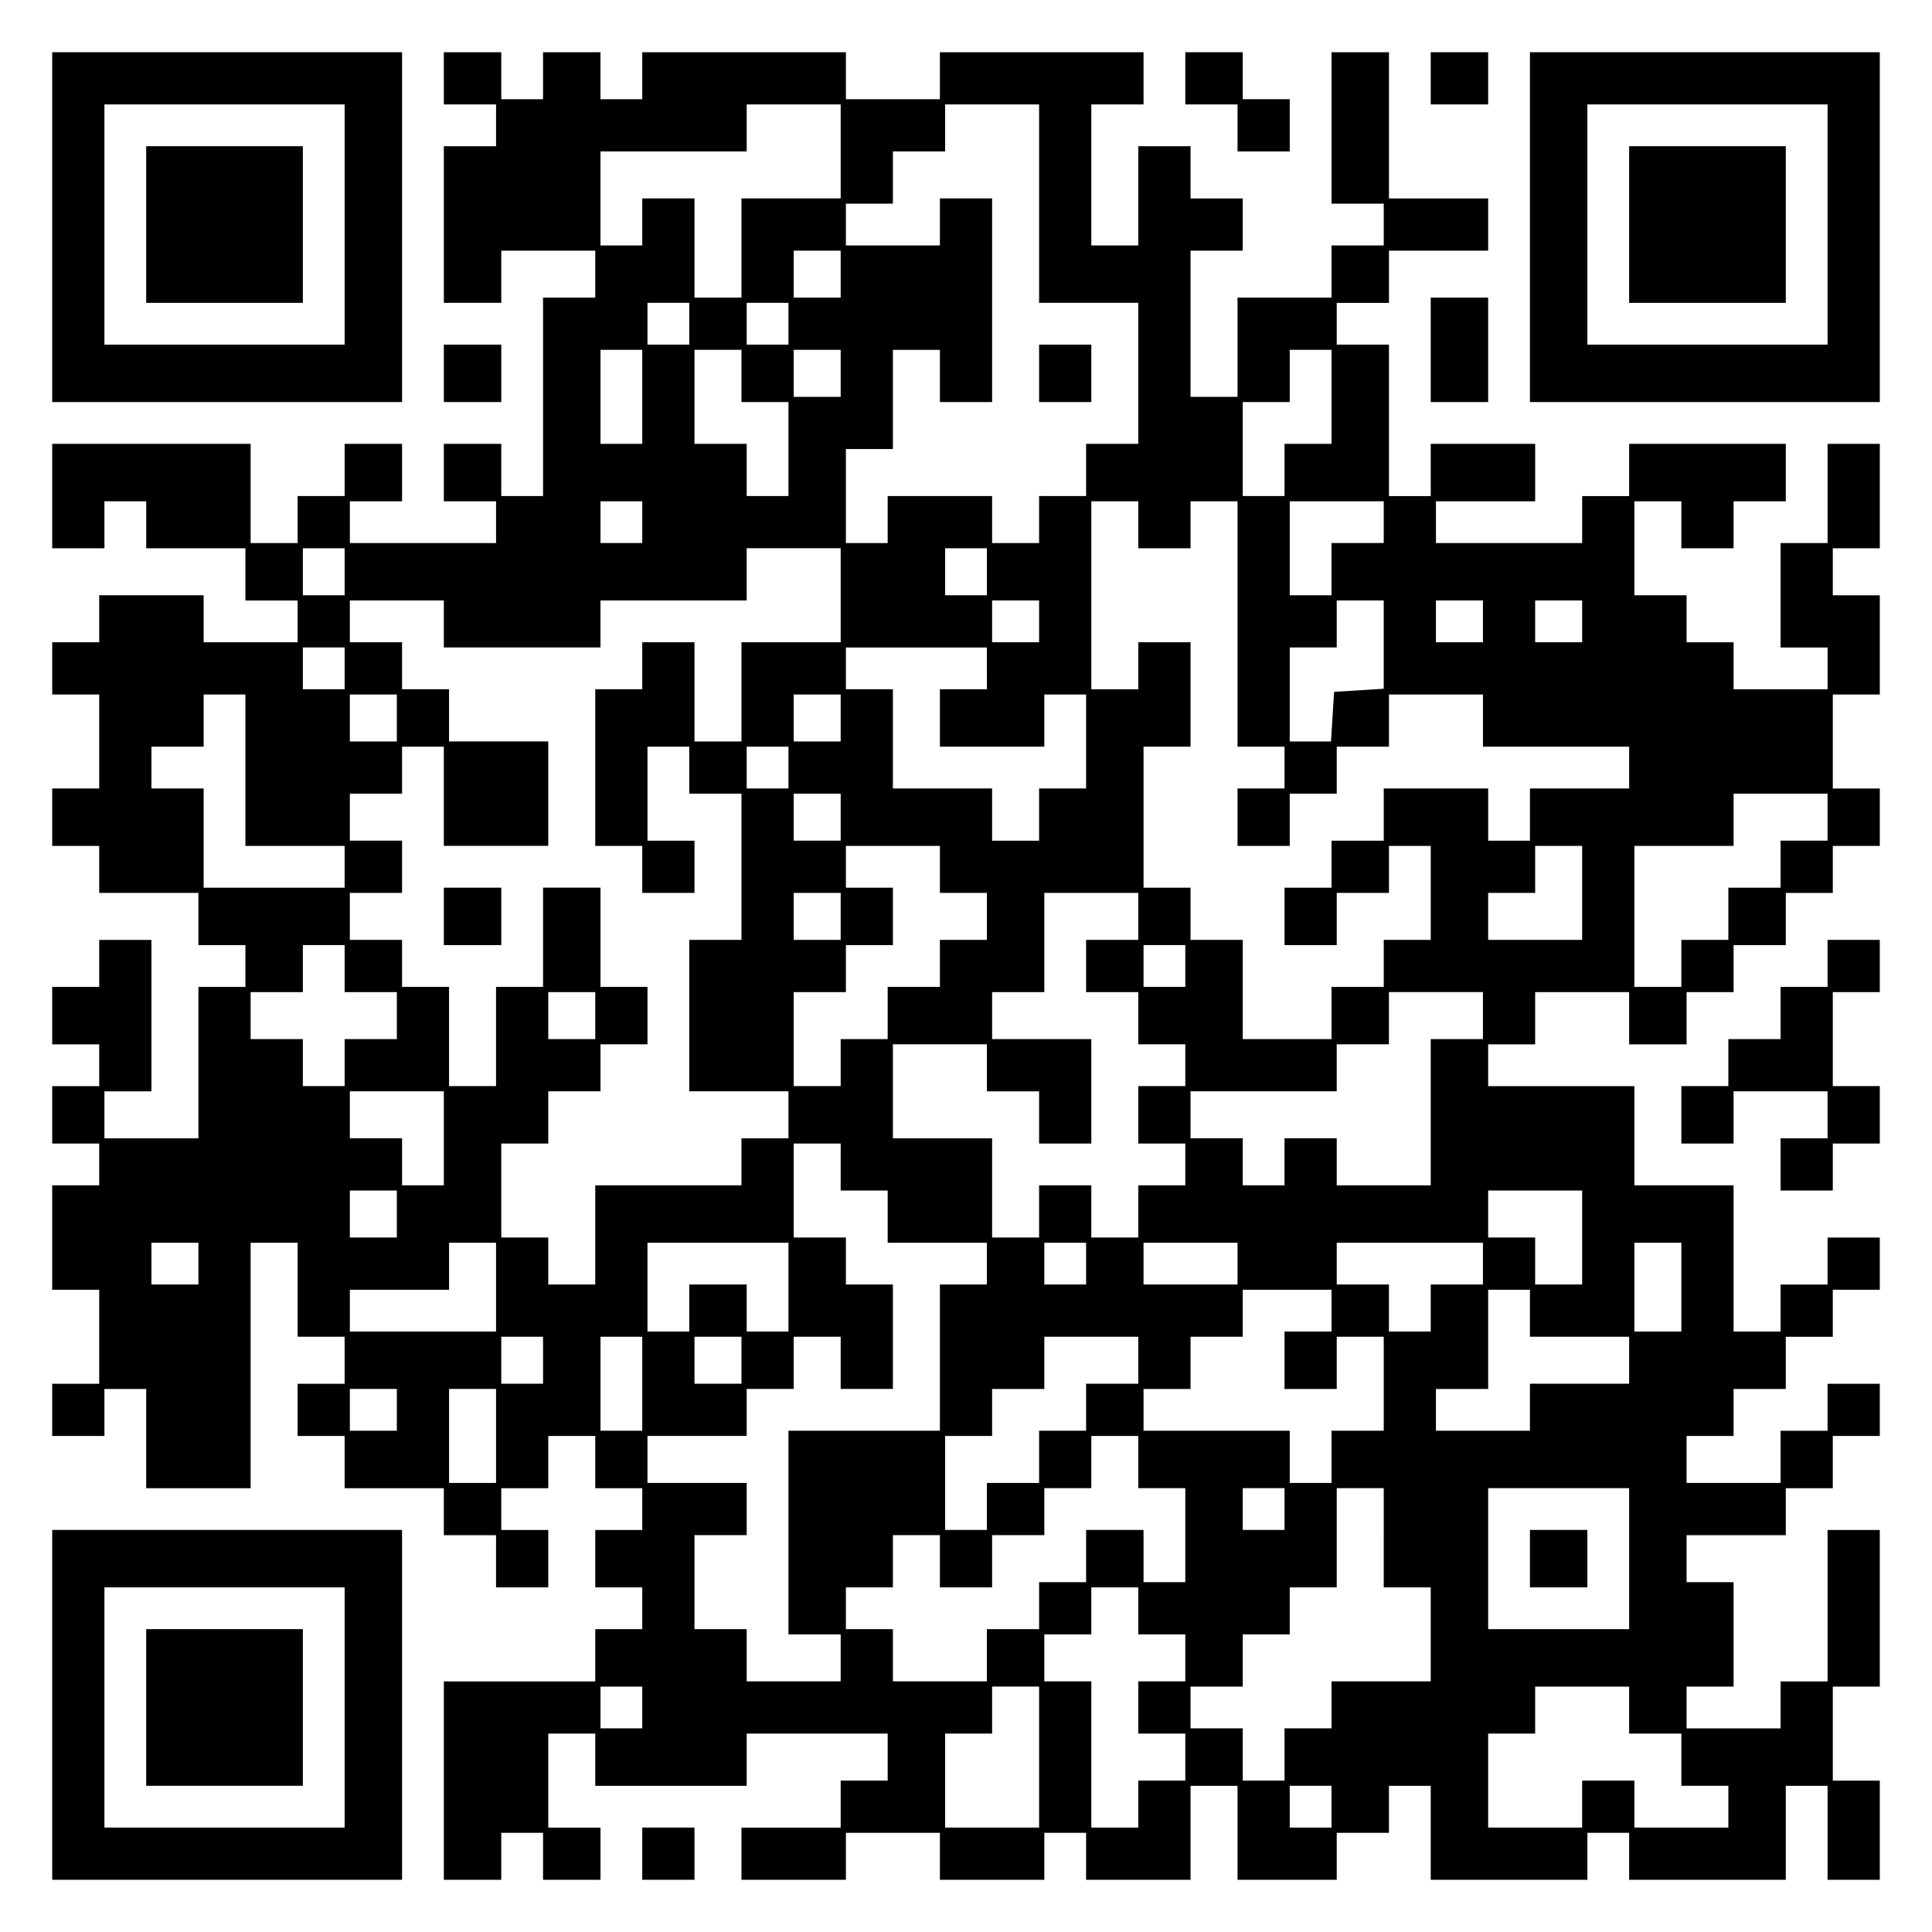 <?xml version="1.0" encoding="UTF-8" standalone="yes"?>
<svg version="1.0" xmlns="http://www.w3.org/2000/svg" width="100mm" height="100mm" viewBox="0 0 370 370" preserveAspectRatio="xMidYMid meet">
  <g transform="translate(0,370) scale(0.1,-0.1)" fill="#000000" stroke="none">
    <path d="M100 3265 l0 -335 335 0 335 0 0 335 0 335 -335 0 -335 0 0 -335z
m560 5 l0 -230 -230 0 -230 0 0 230 0 230 230 0 230 0 0 -230z"/>
    <path d="M280 3270 l0 -150 150 0 150 0 0 150 0 150 -150 0 -150 0 0 -150z"/>
    <path d="M850 3550 l0 -50 50 0 50 0 0 -40 0 -40 -50 0 -50 0 0 -150 0 -150
55 0 55 0 0 50 0 50 90 0 90 0 0 -45 0 -45 -50 0 -50 0 0 -190 0 -190 -40 0
-40 0 0 50 0 50 -55 0 -55 0 0 -55 0 -55 50 0 50 0 0 -40 0 -40 -140 0 -140 0
0 40 0 40 50 0 50 0 0 55 0 55 -55 0 -55 0 0 -50 0 -50 -45 0 -45 0 0 -45 0
-45 -45 0 -45 0 0 95 0 95 -190 0 -190 0 0 -100 0 -100 50 0 50 0 0 45 0 45
40 0 40 0 0 -45 0 -45 95 0 95 0 0 -50 0 -50 50 0 50 0 0 -40 0 -40 -90 0 -90
0 0 45 0 45 -100 0 -100 0 0 -45 0 -45 -45 0 -45 0 0 -50 0 -50 45 0 45 0 0
-90 0 -90 -45 0 -45 0 0 -55 0 -55 45 0 45 0 0 -45 0 -45 95 0 95 0 0 -50 0
-50 45 0 45 0 0 -40 0 -40 -45 0 -45 0 0 -145 0 -145 -90 0 -90 0 0 45 0 45
45 0 45 0 0 145 0 145 -50 0 -50 0 0 -45 0 -45 -45 0 -45 0 0 -55 0 -55 45 0
45 0 0 -40 0 -40 -45 0 -45 0 0 -55 0 -55 45 0 45 0 0 -40 0 -40 -45 0 -45 0
0 -100 0 -100 45 0 45 0 0 -90 0 -90 -45 0 -45 0 0 -50 0 -50 50 0 50 0 0 45
0 45 40 0 40 0 0 -95 0 -95 100 0 100 0 0 235 0 235 45 0 45 0 0 -90 0 -90 45
0 45 0 0 -45 0 -45 -45 0 -45 0 0 -50 0 -50 45 0 45 0 0 -50 0 -50 95 0 95 0
0 -45 0 -45 50 0 50 0 0 -50 0 -50 50 0 50 0 0 55 0 55 -45 0 -45 0 0 40 0 40
45 0 45 0 0 50 0 50 45 0 45 0 0 -50 0 -50 45 0 45 0 0 -40 0 -40 -45 0 -45 0
0 -55 0 -55 45 0 45 0 0 -40 0 -40 -45 0 -45 0 0 -50 0 -50 -145 0 -145 0 0
-190 0 -190 55 0 55 0 0 45 0 45 40 0 40 0 0 -45 0 -45 55 0 55 0 0 50 0 50
-50 0 -50 0 0 90 0 90 45 0 45 0 0 -50 0 -50 145 0 145 0 0 50 0 50 135 0 135
0 0 -45 0 -45 -45 0 -45 0 0 -45 0 -45 -95 0 -95 0 0 -50 0 -50 100 0 100 0 0
45 0 45 90 0 90 0 0 -45 0 -45 100 0 100 0 0 45 0 45 40 0 40 0 0 -45 0 -45
100 0 100 0 0 90 0 90 45 0 45 0 0 -90 0 -90 95 0 95 0 0 45 0 45 50 0 50 0 0
45 0 45 40 0 40 0 0 -90 0 -90 150 0 150 0 0 45 0 45 40 0 40 0 0 -45 0 -45
150 0 150 0 0 90 0 90 40 0 40 0 0 -90 0 -90 50 0 50 0 0 95 0 95 -45 0 -45 0
0 90 0 90 45 0 45 0 0 150 0 150 -50 0 -50 0 0 -145 0 -145 -45 0 -45 0 0 -45
0 -45 -90 0 -90 0 0 40 0 40 45 0 45 0 0 100 0 100 -45 0 -45 0 0 45 0 45 95
0 95 0 0 45 0 45 45 0 45 0 0 50 0 50 45 0 45 0 0 50 0 50 -50 0 -50 0 0 -45
0 -45 -45 0 -45 0 0 -50 0 -50 -90 0 -90 0 0 45 0 45 45 0 45 0 0 45 0 45 50
0 50 0 0 50 0 50 45 0 45 0 0 45 0 45 45 0 45 0 0 50 0 50 -50 0 -50 0 0 -45
0 -45 -45 0 -45 0 0 -45 0 -45 -45 0 -45 0 0 140 0 140 -95 0 -95 0 0 95 0 95
-140 0 -140 0 0 40 0 40 45 0 45 0 0 50 0 50 90 0 90 0 0 -50 0 -50 55 0 55 0
0 50 0 50 45 0 45 0 0 45 0 45 50 0 50 0 0 50 0 50 45 0 45 0 0 45 0 45 45 0
45 0 0 55 0 55 -45 0 -45 0 0 90 0 90 45 0 45 0 0 95 0 95 -45 0 -45 0 0 45 0
45 45 0 45 0 0 100 0 100 -50 0 -50 0 0 -95 0 -95 -45 0 -45 0 0 -100 0 -100
45 0 45 0 0 -40 0 -40 -90 0 -90 0 0 45 0 45 -45 0 -45 0 0 45 0 45 -50 0 -50
0 0 90 0 90 45 0 45 0 0 -45 0 -45 50 0 50 0 0 45 0 45 50 0 50 0 0 55 0 55
-150 0 -150 0 0 -50 0 -50 -45 0 -45 0 0 -45 0 -45 -140 0 -140 0 0 40 0 40
95 0 95 0 0 55 0 55 -100 0 -100 0 0 -50 0 -50 -40 0 -40 0 0 145 0 145 -50 0
-50 0 0 40 0 40 50 0 50 0 0 50 0 50 95 0 95 0 0 50 0 50 -95 0 -95 0 0 140 0
140 -55 0 -55 0 0 -145 0 -145 50 0 50 0 0 -40 0 -40 -50 0 -50 0 0 -50 0 -50
-90 0 -90 0 0 -95 0 -95 -45 0 -45 0 0 140 0 140 50 0 50 0 0 50 0 50 -50 0
-50 0 0 50 0 50 -50 0 -50 0 0 -95 0 -95 -45 0 -45 0 0 135 0 135 50 0 50 0 0
50 0 50 -195 0 -195 0 0 -45 0 -45 -90 0 -90 0 0 45 0 45 -195 0 -195 0 0 -45
0 -45 -40 0 -40 0 0 45 0 45 -55 0 -55 0 0 -45 0 -45 -40 0 -40 0 0 45 0 45
-55 0 -55 0 0 -50z m760 -140 l0 -90 -95 0 -95 0 0 -95 0 -95 -45 0 -45 0 0
95 0 95 -50 0 -50 0 0 -45 0 -45 -40 0 -40 0 0 90 0 90 140 0 140 0 0 45 0 45
90 0 90 0 0 -90z m380 -100 l0 -190 95 0 95 0 0 -135 0 -135 -50 0 -50 0 0
-50 0 -50 -45 0 -45 0 0 -45 0 -45 -45 0 -45 0 0 45 0 45 -100 0 -100 0 0 -45
0 -45 -40 0 -40 0 0 90 0 90 45 0 45 0 0 95 0 95 45 0 45 0 0 -50 0 -50 50 0
50 0 0 195 0 195 -50 0 -50 0 0 -45 0 -45 -90 0 -90 0 0 40 0 40 45 0 45 0 0
50 0 50 50 0 50 0 0 45 0 45 90 0 90 0 0 -190z m-380 -135 l0 -45 -45 0 -45 0
0 45 0 45 45 0 45 0 0 -45z m-290 -95 l0 -40 -40 0 -40 0 0 40 0 40 40 0 40 0
0 -40z m190 0 l0 -40 -40 0 -40 0 0 40 0 40 40 0 40 0 0 -40z m-280 -140 l0
-90 -40 0 -40 0 0 90 0 90 40 0 40 0 0 -90z m190 40 l0 -50 45 0 45 0 0 -90 0
-90 -40 0 -40 0 0 50 0 50 -50 0 -50 0 0 90 0 90 45 0 45 0 0 -50z m190 5 l0
-45 -45 0 -45 0 0 45 0 45 45 0 45 0 0 -45z m940 -45 l0 -90 -45 0 -45 0 0
-50 0 -50 -40 0 -40 0 0 90 0 90 45 0 45 0 0 50 0 50 40 0 40 0 0 -90z m-1320
-240 l0 -40 -40 0 -40 0 0 40 0 40 40 0 40 0 0 -40z m950 -5 l0 -45 50 0 50 0
0 45 0 45 45 0 45 0 0 -235 0 -235 45 0 45 0 0 -40 0 -40 -45 0 -45 0 0 -55 0
-55 50 0 50 0 0 50 0 50 45 0 45 0 0 45 0 45 50 0 50 0 0 50 0 50 90 0 90 0 0
-50 0 -50 140 0 140 0 0 -40 0 -40 -95 0 -95 0 0 -50 0 -50 -40 0 -40 0 0 50
0 50 -100 0 -100 0 0 -50 0 -50 -50 0 -50 0 0 -45 0 -45 -45 0 -45 0 0 -55 0
-55 50 0 50 0 0 50 0 50 50 0 50 0 0 45 0 45 40 0 40 0 0 -90 0 -90 -45 0 -45
0 0 -45 0 -45 -50 0 -50 0 0 -50 0 -50 -85 0 -85 0 0 95 0 95 -50 0 -50 0 0
50 0 50 -45 0 -45 0 0 135 0 135 45 0 45 0 0 100 0 100 -50 0 -50 0 0 -45 0
-45 -45 0 -45 0 0 180 0 180 45 0 45 0 0 -45z m470 5 l0 -40 -50 0 -50 0 0
-50 0 -50 -40 0 -40 0 0 90 0 90 90 0 90 0 0 -40z m-1990 -95 l0 -45 -40 0
-40 0 0 45 0 45 40 0 40 0 0 -45z m950 -45 l0 -90 -95 0 -95 0 0 -95 0 -95
-45 0 -45 0 0 95 0 95 -50 0 -50 0 0 -45 0 -45 -45 0 -45 0 0 -150 0 -150 45
0 45 0 0 -45 0 -45 50 0 50 0 0 50 0 50 -45 0 -45 0 0 90 0 90 40 0 40 0 0
-45 0 -45 50 0 50 0 0 -140 0 -140 -50 0 -50 0 0 -145 0 -145 95 0 95 0 0 -45
0 -45 -45 0 -45 0 0 -45 0 -45 -140 0 -140 0 0 -95 0 -95 -45 0 -45 0 0 45 0
45 -45 0 -45 0 0 90 0 90 45 0 45 0 0 50 0 50 50 0 50 0 0 45 0 45 45 0 45 0
0 55 0 55 -45 0 -45 0 0 95 0 95 -55 0 -55 0 0 -95 0 -95 -45 0 -45 0 0 -95 0
-95 -45 0 -45 0 0 95 0 95 -45 0 -45 0 0 45 0 45 -50 0 -50 0 0 45 0 45 50 0
50 0 0 50 0 50 -50 0 -50 0 0 45 0 45 50 0 50 0 0 45 0 45 40 0 40 0 0 -95 0
-95 100 0 100 0 0 100 0 100 -95 0 -95 0 0 50 0 50 -45 0 -45 0 0 45 0 45 -50
0 -50 0 0 40 0 40 90 0 90 0 0 -45 0 -45 150 0 150 0 0 45 0 45 140 0 140 0 0
50 0 50 90 0 90 0 0 -90z m280 45 l0 -45 -40 0 -40 0 0 45 0 45 40 0 40 0 0
-45z m100 -95 l0 -40 -45 0 -45 0 0 40 0 40 45 0 45 0 0 -40z m660 -44 l0 -85
-47 -3 -48 -3 -3 -47 -3 -48 -40 0 -39 0 0 90 0 90 45 0 45 0 0 45 0 45 45 0
45 0 0 -84z m190 44 l0 -40 -45 0 -45 0 0 40 0 40 45 0 45 0 0 -40z m190 0 l0
-40 -45 0 -45 0 0 40 0 40 45 0 45 0 0 -40z m-2370 -90 l0 -40 -40 0 -40 0 0
40 0 40 40 0 40 0 0 -40z m1230 0 l0 -40 -45 0 -45 0 0 -55 0 -55 100 0 100 0
0 50 0 50 40 0 40 0 0 -90 0 -90 -45 0 -45 0 0 -50 0 -50 -45 0 -45 0 0 50 0
50 -95 0 -95 0 0 95 0 95 -45 0 -45 0 0 40 0 40 135 0 135 0 0 -40z m-1420
-195 l0 -145 95 0 95 0 0 -40 0 -40 -135 0 -135 0 0 95 0 95 -50 0 -50 0 0 40
0 40 50 0 50 0 0 50 0 50 40 0 40 0 0 -145z m290 100 l0 -45 -45 0 -45 0 0 45
0 45 45 0 45 0 0 -45z m850 0 l0 -45 -45 0 -45 0 0 45 0 45 45 0 45 0 0 -45z
m-100 -95 l0 -40 -40 0 -40 0 0 40 0 40 40 0 40 0 0 -40z m100 -95 l0 -45 -45
0 -45 0 0 45 0 45 45 0 45 0 0 -45z m1890 0 l0 -45 -45 0 -45 0 0 -45 0 -45
-50 0 -50 0 0 -50 0 -50 -45 0 -45 0 0 -45 0 -45 -45 0 -45 0 0 135 0 135 95
0 95 0 0 50 0 50 90 0 90 0 0 -45z m-1700 -100 l0 -45 45 0 45 0 0 -45 0 -45
-45 0 -45 0 0 -45 0 -45 -50 0 -50 0 0 -50 0 -50 -45 0 -45 0 0 -45 0 -45 -45
0 -45 0 0 90 0 90 50 0 50 0 0 45 0 45 45 0 45 0 0 55 0 55 -45 0 -45 0 0 40
0 40 90 0 90 0 0 -45z m1230 -45 l0 -90 -90 0 -90 0 0 45 0 45 45 0 45 0 0 45
0 45 45 0 45 0 0 -90z m-1420 -45 l0 -45 -45 0 -45 0 0 45 0 45 45 0 45 0 0
-45z m570 0 l0 -45 -50 0 -50 0 0 -50 0 -50 50 0 50 0 0 -50 0 -50 45 0 45 0
0 -40 0 -40 -45 0 -45 0 0 -55 0 -55 45 0 45 0 0 -40 0 -40 -45 0 -45 0 0 -50
0 -50 -45 0 -45 0 0 50 0 50 -50 0 -50 0 0 -50 0 -50 -45 0 -45 0 0 95 0 95
-95 0 -95 0 0 90 0 90 90 0 90 0 0 -45 0 -45 50 0 50 0 0 -50 0 -50 50 0 50 0
0 100 0 100 -95 0 -95 0 0 45 0 45 50 0 50 0 0 95 0 95 90 0 90 0 0 -45z
m-1520 -100 l0 -45 50 0 50 0 0 -45 0 -45 -50 0 -50 0 0 -45 0 -45 -40 0 -40
0 0 45 0 45 -50 0 -50 0 0 45 0 45 50 0 50 0 0 45 0 45 40 0 40 0 0 -45z
m1610 5 l0 -40 -40 0 -40 0 0 40 0 40 40 0 40 0 0 -40z m-1130 -95 l0 -45 -45
0 -45 0 0 45 0 45 45 0 45 0 0 -45z m1700 0 l0 -45 -50 0 -50 0 0 -140 0 -140
-90 0 -90 0 0 45 0 45 -50 0 -50 0 0 -45 0 -45 -40 0 -40 0 0 45 0 45 -50 0
-50 0 0 45 0 45 140 0 140 0 0 45 0 45 50 0 50 0 0 50 0 50 90 0 90 0 0 -45z
m-1990 -235 l0 -90 -40 0 -40 0 0 45 0 45 -50 0 -50 0 0 45 0 45 90 0 90 0 0
-90z m760 -55 l0 -45 45 0 45 0 0 -50 0 -50 95 0 95 0 0 -40 0 -40 -45 0 -45
0 0 -140 0 -140 -145 0 -145 0 0 -195 0 -195 50 0 50 0 0 -45 0 -45 -90 0 -90
0 0 50 0 50 -50 0 -50 0 0 90 0 90 50 0 50 0 0 50 0 50 -95 0 -95 0 0 45 0 45
95 0 95 0 0 45 0 45 45 0 45 0 0 50 0 50 45 0 45 0 0 -50 0 -50 50 0 50 0 0
100 0 100 -45 0 -45 0 0 45 0 45 -50 0 -50 0 0 90 0 90 45 0 45 0 0 -45z
m-850 -90 l0 -45 -45 0 -45 0 0 45 0 45 45 0 45 0 0 -45z m2270 -45 l0 -90
-45 0 -45 0 0 45 0 45 -45 0 -45 0 0 45 0 45 90 0 90 0 0 -90z m-2650 -50 l0
-40 -45 0 -45 0 0 40 0 40 45 0 45 0 0 -40z m570 -45 l0 -85 -140 0 -140 0 0
40 0 40 95 0 95 0 0 45 0 45 45 0 45 0 0 -85z m560 0 l0 -85 -40 0 -40 0 0 45
0 45 -55 0 -55 0 0 -45 0 -45 -40 0 -40 0 0 85 0 85 135 0 135 0 0 -85z m570
45 l0 -40 -40 0 -40 0 0 40 0 40 40 0 40 0 0 -40z m290 0 l0 -40 -90 0 -90 0
0 40 0 40 90 0 90 0 0 -40z m470 0 l0 -40 -50 0 -50 0 0 -45 0 -45 -40 0 -40
0 0 45 0 45 -50 0 -50 0 0 40 0 40 140 0 140 0 0 -40z m380 -45 l0 -85 -45 0
-45 0 0 85 0 85 45 0 45 0 0 -85z m-670 -45 l0 -40 -45 0 -45 0 0 -55 0 -55
50 0 50 0 0 50 0 50 45 0 45 0 0 -90 0 -90 -50 0 -50 0 0 -50 0 -50 -40 0 -40
0 0 50 0 50 -140 0 -140 0 0 40 0 40 45 0 45 0 0 50 0 50 50 0 50 0 0 45 0 45
85 0 85 0 0 -40z m380 -5 l0 -45 95 0 95 0 0 -45 0 -45 -95 0 -95 0 0 -45 0
-45 -90 0 -90 0 0 40 0 40 50 0 50 0 0 95 0 95 40 0 40 0 0 -45z m-1890 -90
l0 -45 -40 0 -40 0 0 45 0 45 40 0 40 0 0 -45z m190 -45 l0 -90 -40 0 -40 0 0
90 0 90 40 0 40 0 0 -90z m190 45 l0 -45 -45 0 -45 0 0 45 0 45 45 0 45 0 0
-45z m760 0 l0 -45 -50 0 -50 0 0 -45 0 -45 -45 0 -45 0 0 -50 0 -50 -50 0
-50 0 0 -45 0 -45 -40 0 -40 0 0 90 0 90 45 0 45 0 0 45 0 45 50 0 50 0 0 50
0 50 90 0 90 0 0 -45z m-1420 -95 l0 -40 -45 0 -45 0 0 40 0 40 45 0 45 0 0
-40z m190 -50 l0 -90 -45 0 -45 0 0 90 0 90 45 0 45 0 0 -90z m1230 -50 l0
-50 45 0 45 0 0 -90 0 -90 -40 0 -40 0 0 50 0 50 -55 0 -55 0 0 -50 0 -50 -45
0 -45 0 0 -45 0 -45 -50 0 -50 0 0 -50 0 -50 -90 0 -90 0 0 50 0 50 -45 0 -45
0 0 40 0 40 45 0 45 0 0 50 0 50 45 0 45 0 0 -50 0 -50 50 0 50 0 0 50 0 50
50 0 50 0 0 45 0 45 45 0 45 0 0 50 0 50 45 0 45 0 0 -50z m280 -90 l0 -40
-40 0 -40 0 0 40 0 40 40 0 40 0 0 -40z m190 -55 l0 -95 45 0 45 0 0 -90 0
-90 -95 0 -95 0 0 -45 0 -45 -45 0 -45 0 0 -50 0 -50 -40 0 -40 0 0 50 0 50
-50 0 -50 0 0 40 0 40 50 0 50 0 0 50 0 50 45 0 45 0 0 45 0 45 45 0 45 0 0
95 0 95 45 0 45 0 0 -95z m470 -40 l0 -135 -135 0 -135 0 0 135 0 135 135 0
135 0 0 -135z m-940 -100 l0 -45 45 0 45 0 0 -45 0 -45 -45 0 -45 0 0 -50 0
-50 45 0 45 0 0 -45 0 -45 -45 0 -45 0 0 -45 0 -45 -45 0 -45 0 0 140 0 140
-45 0 -45 0 0 45 0 45 45 0 45 0 0 45 0 45 45 0 45 0 0 -45z m-950 -185 l0
-40 -40 0 -40 0 0 40 0 40 40 0 40 0 0 -40z m760 -95 l0 -135 -90 0 -90 0 0
90 0 90 45 0 45 0 0 45 0 45 45 0 45 0 0 -135z m1130 90 l0 -45 50 0 50 0 0
-50 0 -50 45 0 45 0 0 -40 0 -40 -90 0 -90 0 0 45 0 45 -50 0 -50 0 0 -45 0
-45 -90 0 -90 0 0 90 0 90 45 0 45 0 0 45 0 45 90 0 90 0 0 -45z m-570 -185
l0 -40 -40 0 -40 0 0 40 0 40 40 0 40 0 0 -40z"/>
    <path d="M1990 2985 l0 -55 50 0 50 0 0 55 0 55 -50 0 -50 0 0 -55z"/>
    <path d="M850 1945 l0 -55 55 0 55 0 0 55 0 55 -55 0 -55 0 0 -55z"/>
    <path d="M2930 715 l0 -55 55 0 55 0 0 55 0 55 -55 0 -55 0 0 -55z"/>
    <path d="M2270 3550 l0 -50 50 0 50 0 0 -45 0 -45 50 0 50 0 0 50 0 50 -45 0
-45 0 0 45 0 45 -55 0 -55 0 0 -50z"/>
    <path d="M2740 3550 l0 -50 55 0 55 0 0 50 0 50 -55 0 -55 0 0 -50z"/>
    <path d="M2930 3265 l0 -335 335 0 335 0 0 335 0 335 -335 0 -335 0 0 -335z
m570 5 l0 -230 -230 0 -230 0 0 230 0 230 230 0 230 0 0 -230z"/>
    <path d="M3120 3270 l0 -150 150 0 150 0 0 150 0 150 -150 0 -150 0 0 -150z"/>
    <path d="M2740 3030 l0 -100 55 0 55 0 0 100 0 100 -55 0 -55 0 0 -100z"/>
    <path d="M850 2985 l0 -55 55 0 55 0 0 55 0 55 -55 0 -55 0 0 -55z"/>
    <path d="M3500 1855 l0 -45 -45 0 -45 0 0 -50 0 -50 -50 0 -50 0 0 -45 0 -45
-45 0 -45 0 0 -55 0 -55 50 0 50 0 0 50 0 50 90 0 90 0 0 -45 0 -45 -45 0 -45
0 0 -50 0 -50 50 0 50 0 0 45 0 45 45 0 45 0 0 55 0 55 -45 0 -45 0 0 90 0 90
45 0 45 0 0 50 0 50 -50 0 -50 0 0 -45z"/>
    <path d="M100 435 l0 -335 335 0 335 0 0 335 0 335 -335 0 -335 0 0 -335z
m560 -5 l0 -230 -230 0 -230 0 0 230 0 230 230 0 230 0 0 -230z"/>
    <path d="M280 430 l0 -150 150 0 150 0 0 150 0 150 -150 0 -150 0 0 -150z"/>
    <path d="M1230 150 l0 -50 50 0 50 0 0 50 0 50 -50 0 -50 0 0 -50z"/>
  </g>
</svg>